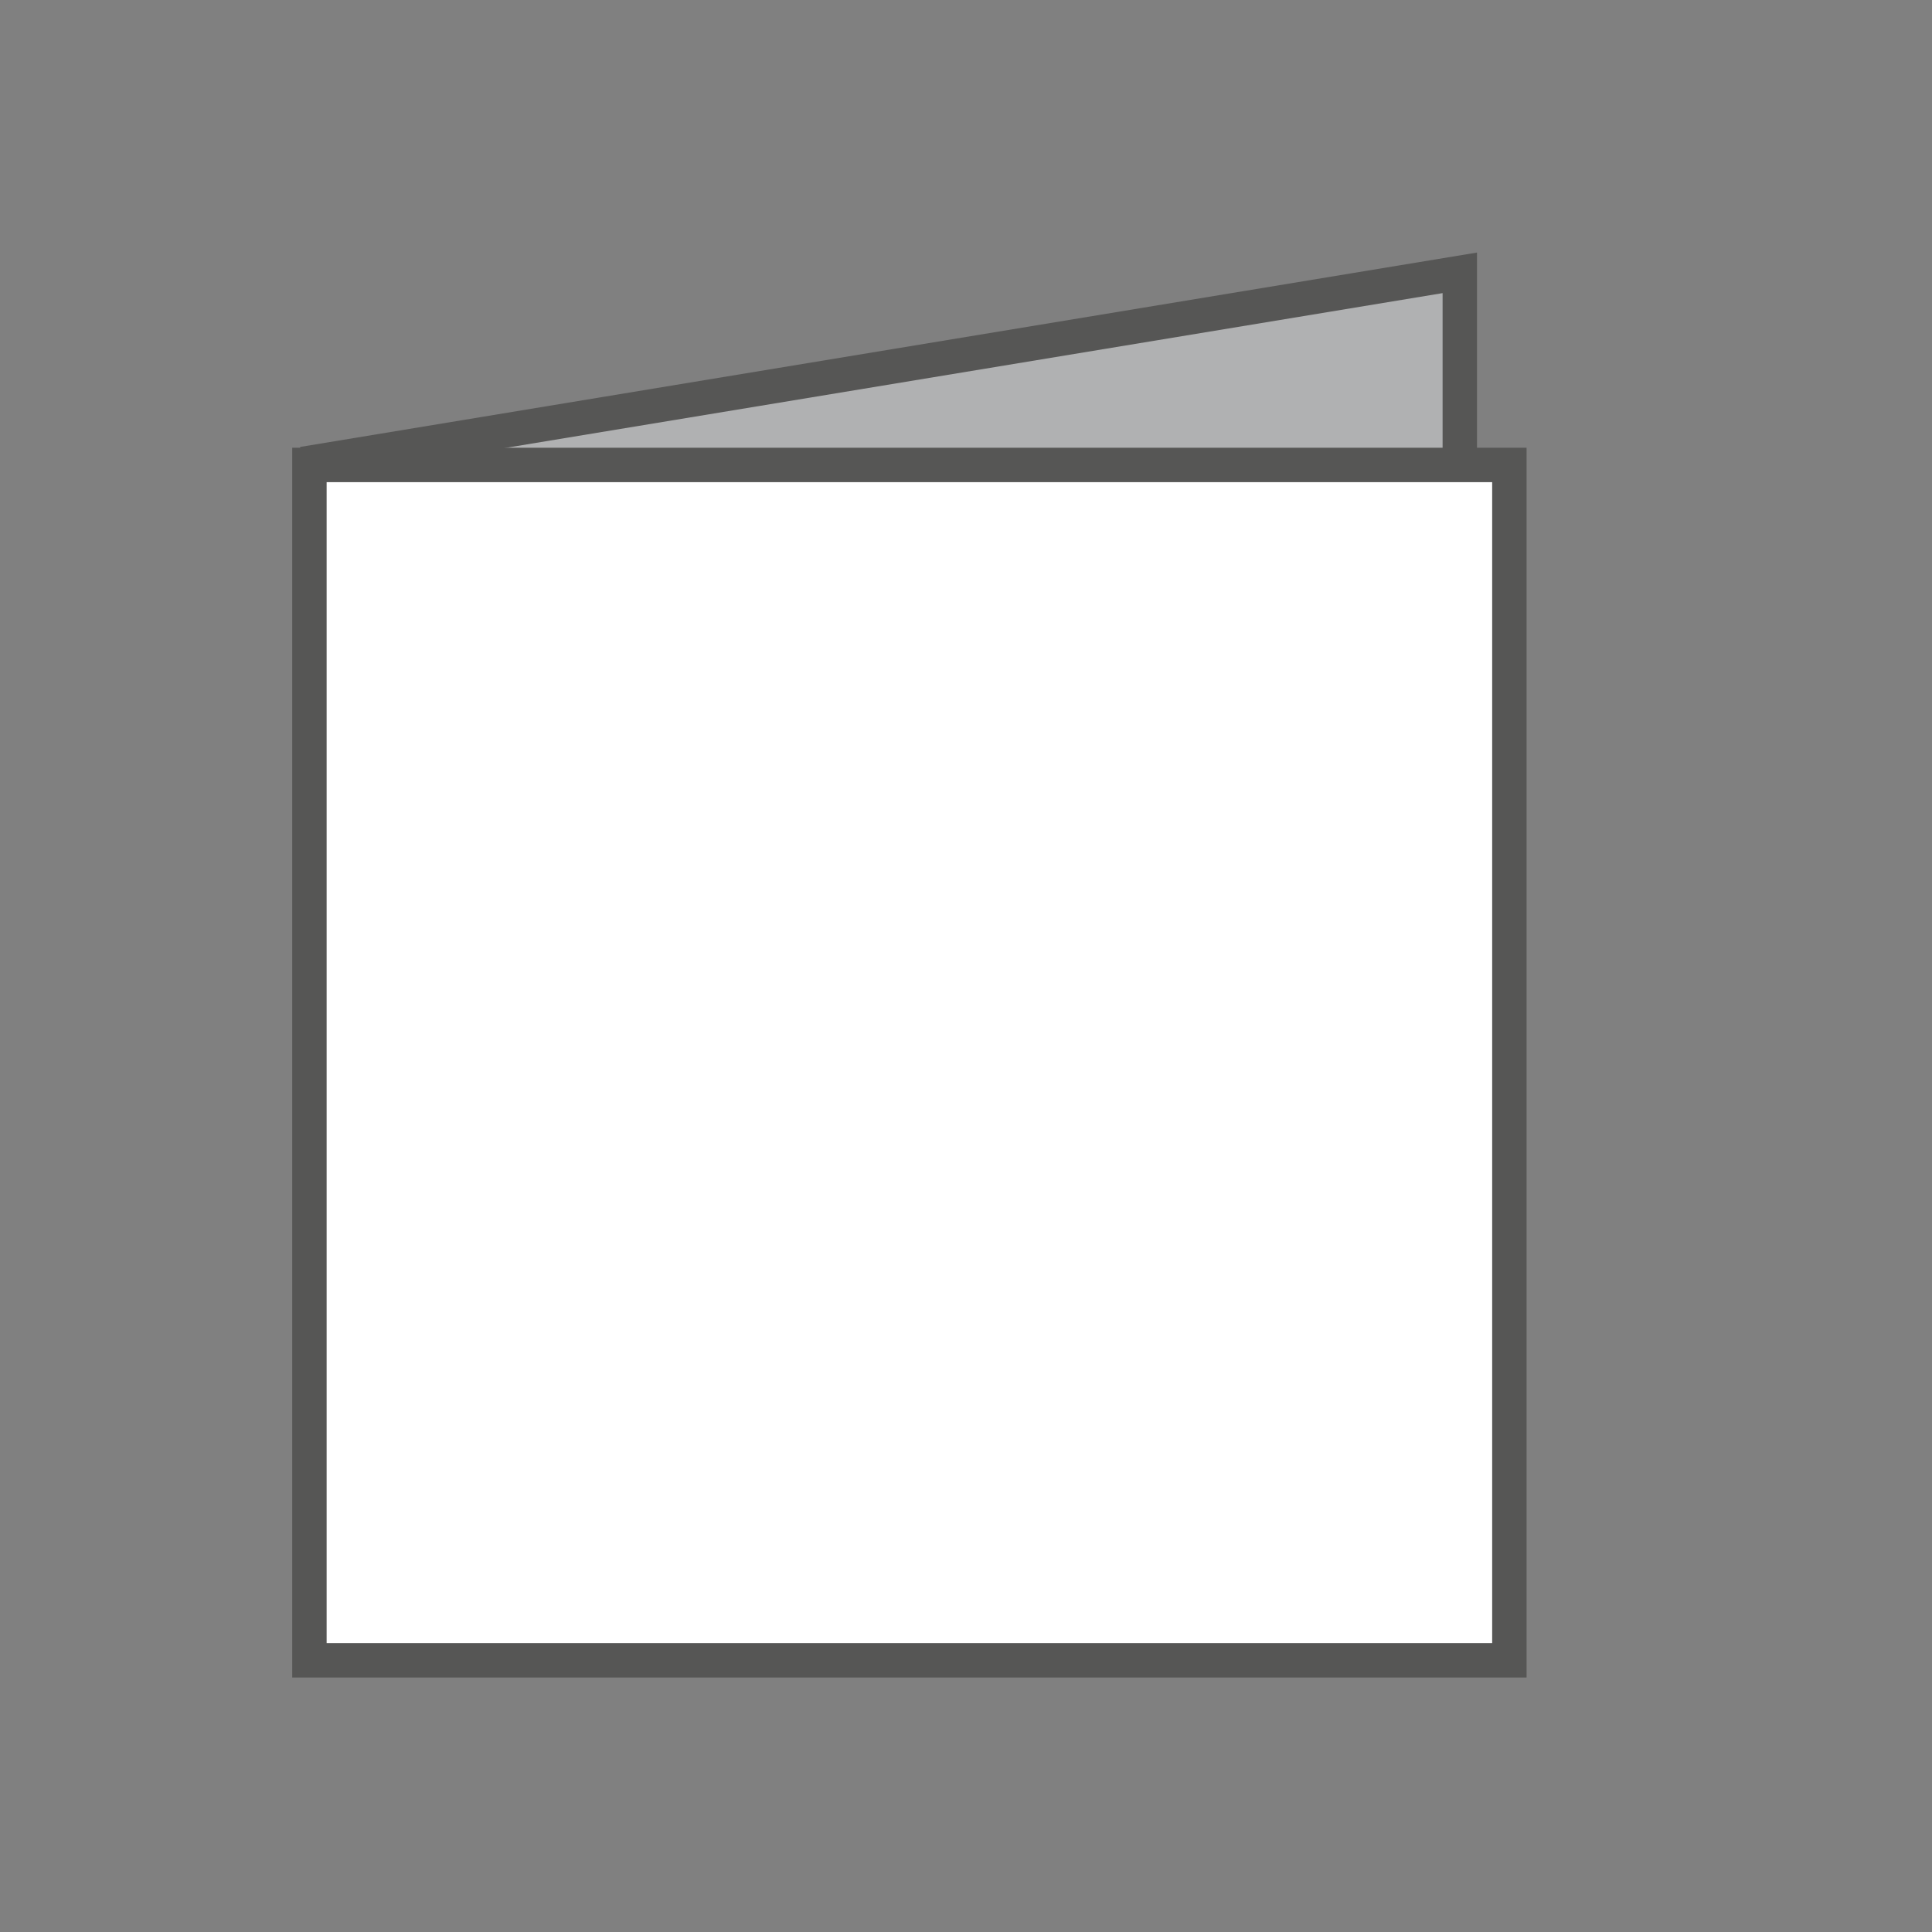 <?xml version="1.0" encoding="utf-8"?>
<!-- Generator: Adobe Illustrator 16.0.0, SVG Export Plug-In . SVG Version: 6.00 Build 0)  -->
<!DOCTYPE svg PUBLIC "-//W3C//DTD SVG 1.1//EN" "http://www.w3.org/Graphics/SVG/1.1/DTD/svg11.dtd">
<svg version="1.1" id="Ebene_1" xmlns="http://www.w3.org/2000/svg" xmlns:xlink="http://www.w3.org/1999/xlink" x="0px" y="0px"
	 width="32px" height="32px" viewBox="0 0 32 32" enable-background="new 0 0 32 32" xml:space="preserve">
<rect x="0" y="0" width="32" height="32" fill="#808080" stroke="none"/>
<g>
	<polygon fill="#B0B1B2" points="24.317,4.5 24.317,10.355 5,7.729 	"/>
	<polygon fill="none" stroke="#565655" stroke-width="0.57" points="24.179,4.519 24.179,10.375 5.018,7.684 	"/>
	<rect x="5.125" y="7.701" fill="#FFFFFF" width="19.875" height="19.799"/>
	<rect x="5.125" y="7.701" fill="none" stroke="#565655" stroke-width="0.57" width="19.875" height="19.799"/>
</g>
</svg>

